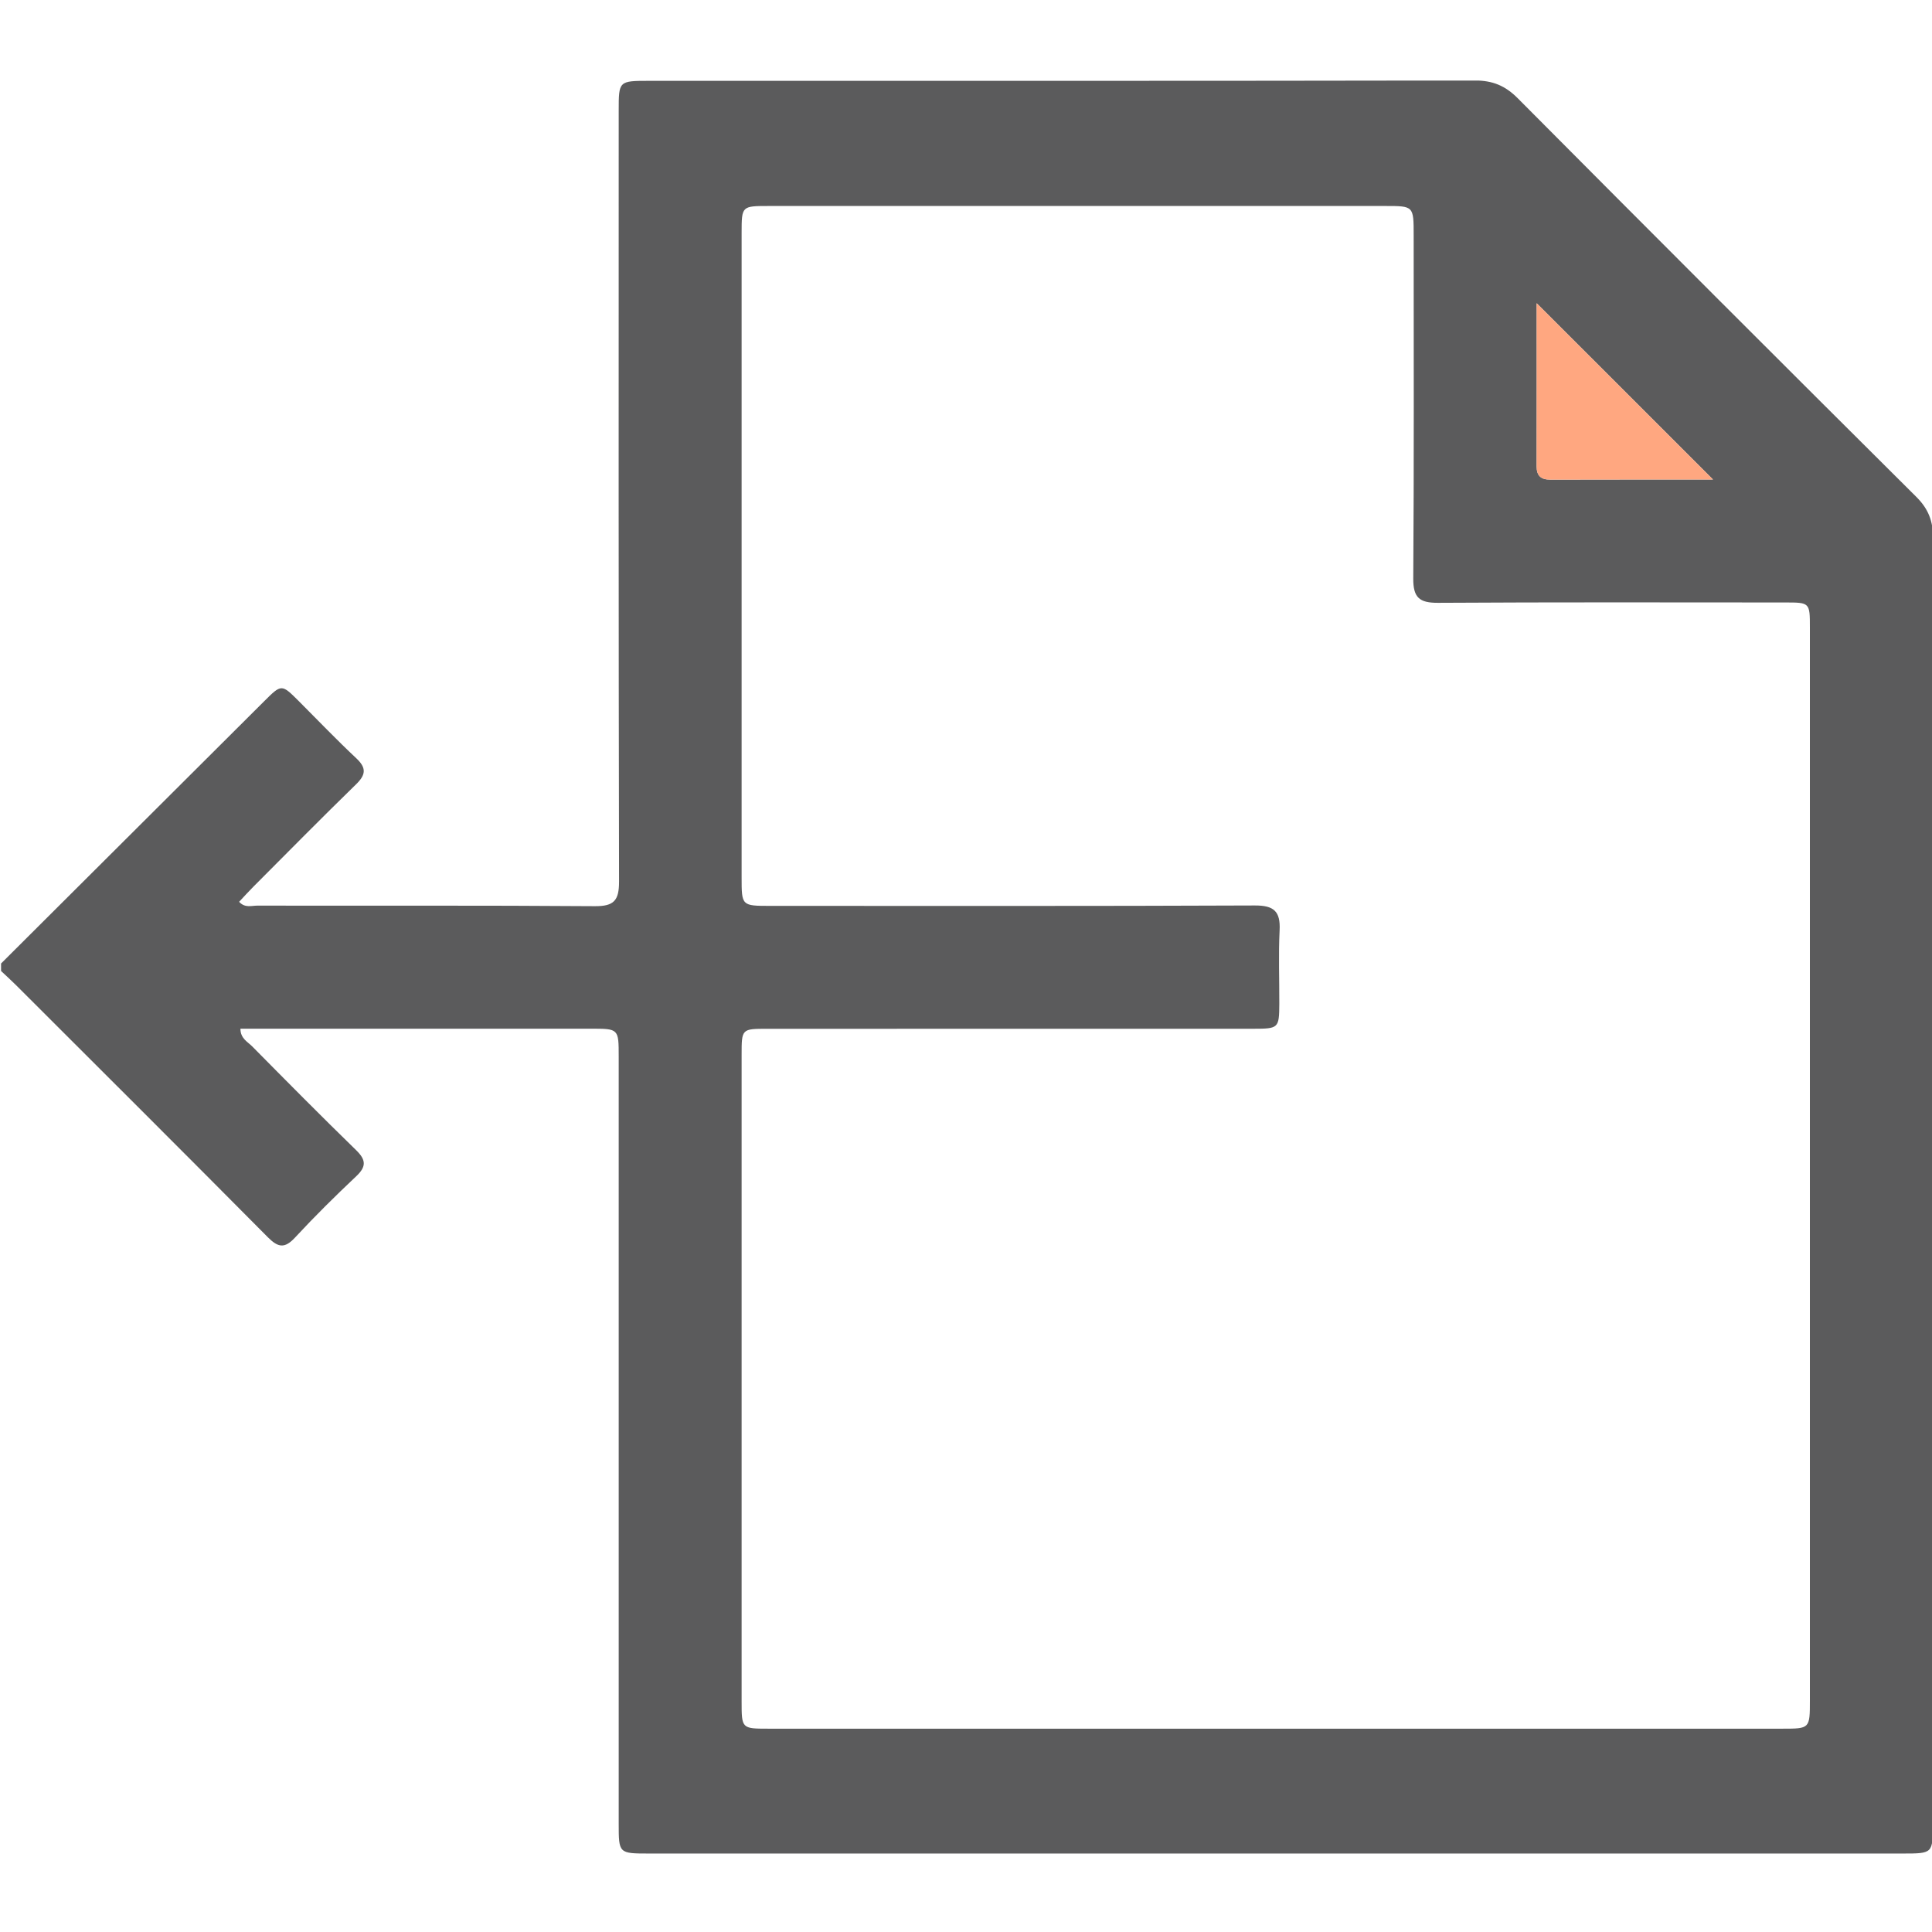 <svg width="512" height="512" viewBox="0 0 512 512" fill="none" xmlns="http://www.w3.org/2000/svg">
<g clip-path="url(#clip0_154_548)">
<g clip-path="url(#clip1_154_548)">
<path d="M0.28 255.339C23.511 232.187 46.742 209.036 69.973 185.871C74.611 181.246 74.611 181.246 79.183 185.805C84.243 190.865 89.198 196.056 94.416 200.945C97.156 203.515 96.972 205.307 94.363 207.85C85.179 216.797 76.179 225.928 67.126 235.007C65.848 236.285 64.649 237.629 63.371 238.987C64.926 240.7 66.692 239.988 68.207 240.001C98.013 240.054 127.819 239.922 157.612 240.146C162.738 240.186 164.055 238.631 164.055 233.624C163.911 165.526 163.95 97.428 163.963 29.33C163.963 21.437 163.976 21.424 172.054 21.424C244.975 21.424 317.908 21.463 390.829 21.331C395.533 21.318 398.907 22.702 402.227 26.049C437.33 61.349 472.526 96.558 507.827 131.661C511.055 134.863 512.293 138.131 512.293 142.637C512.188 256.196 512.214 369.741 512.214 483.299C512.214 491.192 512.201 491.205 504.216 491.205C393.491 491.205 282.766 491.205 172.054 491.205C163.976 491.205 163.963 491.192 163.963 483.312C163.963 415.543 163.963 347.775 163.963 280.019C163.963 272.627 163.95 272.614 156.637 272.614C127.332 272.614 98.026 272.614 68.721 272.614C67.1 272.614 65.466 272.614 63.714 272.614C63.727 275.21 65.598 276.066 66.797 277.265C75.929 286.502 85.06 295.739 94.363 304.792C96.972 307.335 97.17 309.114 94.429 311.696C88.855 316.954 83.4 322.343 78.195 327.957C75.454 330.921 73.715 330.632 70.987 327.891C48.824 305.543 26.542 283.34 4.273 261.097C2.982 259.806 1.611 258.581 0.28 257.316C0.28 256.67 0.28 255.998 0.28 255.339ZM479.641 309.18C479.641 261.559 479.641 213.937 479.641 166.303C479.641 159.675 479.615 159.662 473.04 159.662C442.403 159.649 411.767 159.57 381.118 159.754C376.163 159.781 374.49 158.397 374.529 153.271C374.74 122.964 374.635 92.658 374.635 62.351C374.635 54.59 374.635 54.59 367.124 54.59C312.677 54.59 258.217 54.59 203.77 54.59C196.55 54.59 196.55 54.603 196.536 61.653C196.536 118.603 196.536 175.553 196.536 232.504C196.536 240.067 196.536 240.067 204.166 240.067C246.964 240.067 289.75 240.146 332.548 239.962C337.634 239.935 339.36 241.556 339.11 246.537C338.794 253.02 339.057 259.516 339.031 266.012C338.991 272.469 338.846 272.627 332.205 272.627C289.249 272.64 246.279 272.627 203.322 272.64C196.55 272.64 196.536 272.653 196.536 279.545C196.536 336.667 196.536 393.775 196.536 450.897C196.536 458.091 196.55 458.118 203.612 458.118C293.202 458.118 382.778 458.118 472.368 458.118C479.628 458.118 479.641 458.105 479.641 450.567C479.641 403.421 479.641 356.3 479.641 309.18ZM453.96 127.076C453.915 127.031 453.87 126.986 453.825 126.941C453.806 126.922 453.787 126.903 453.768 126.884C453.668 126.784 453.567 126.683 453.467 126.583C438.141 111.257 422.475 95.591 407.234 80.364C407.234 94.002 407.248 108.786 407.221 123.571C407.221 126.127 408.381 127.115 410.871 127.102C425.642 127.062 440.414 127.076 453.96 127.076Z" fill="#5B5B5C"/>
<path d="M407.234 80.364C407.234 94.002 407.248 108.786 407.221 123.571C407.221 126.127 408.381 127.115 410.871 127.102C425.642 127.062 440.414 127.076 453.96 127.076L453.825 126.941L453.768 126.884L453.467 126.583C438.141 111.257 422.475 95.591 407.234 80.364Z" fill="#FFA780"/>
</g>
</g>
<defs>
<clipPath id="clip0_154_548">
<rect width="512" height="512" fill="white"/>
</clipPath>
<clipPath id="clip1_154_548">
<rect width="512" height="469.873" fill="white" transform="translate(0.28 21.358)"/>
</clipPath>
</defs>
</svg>
